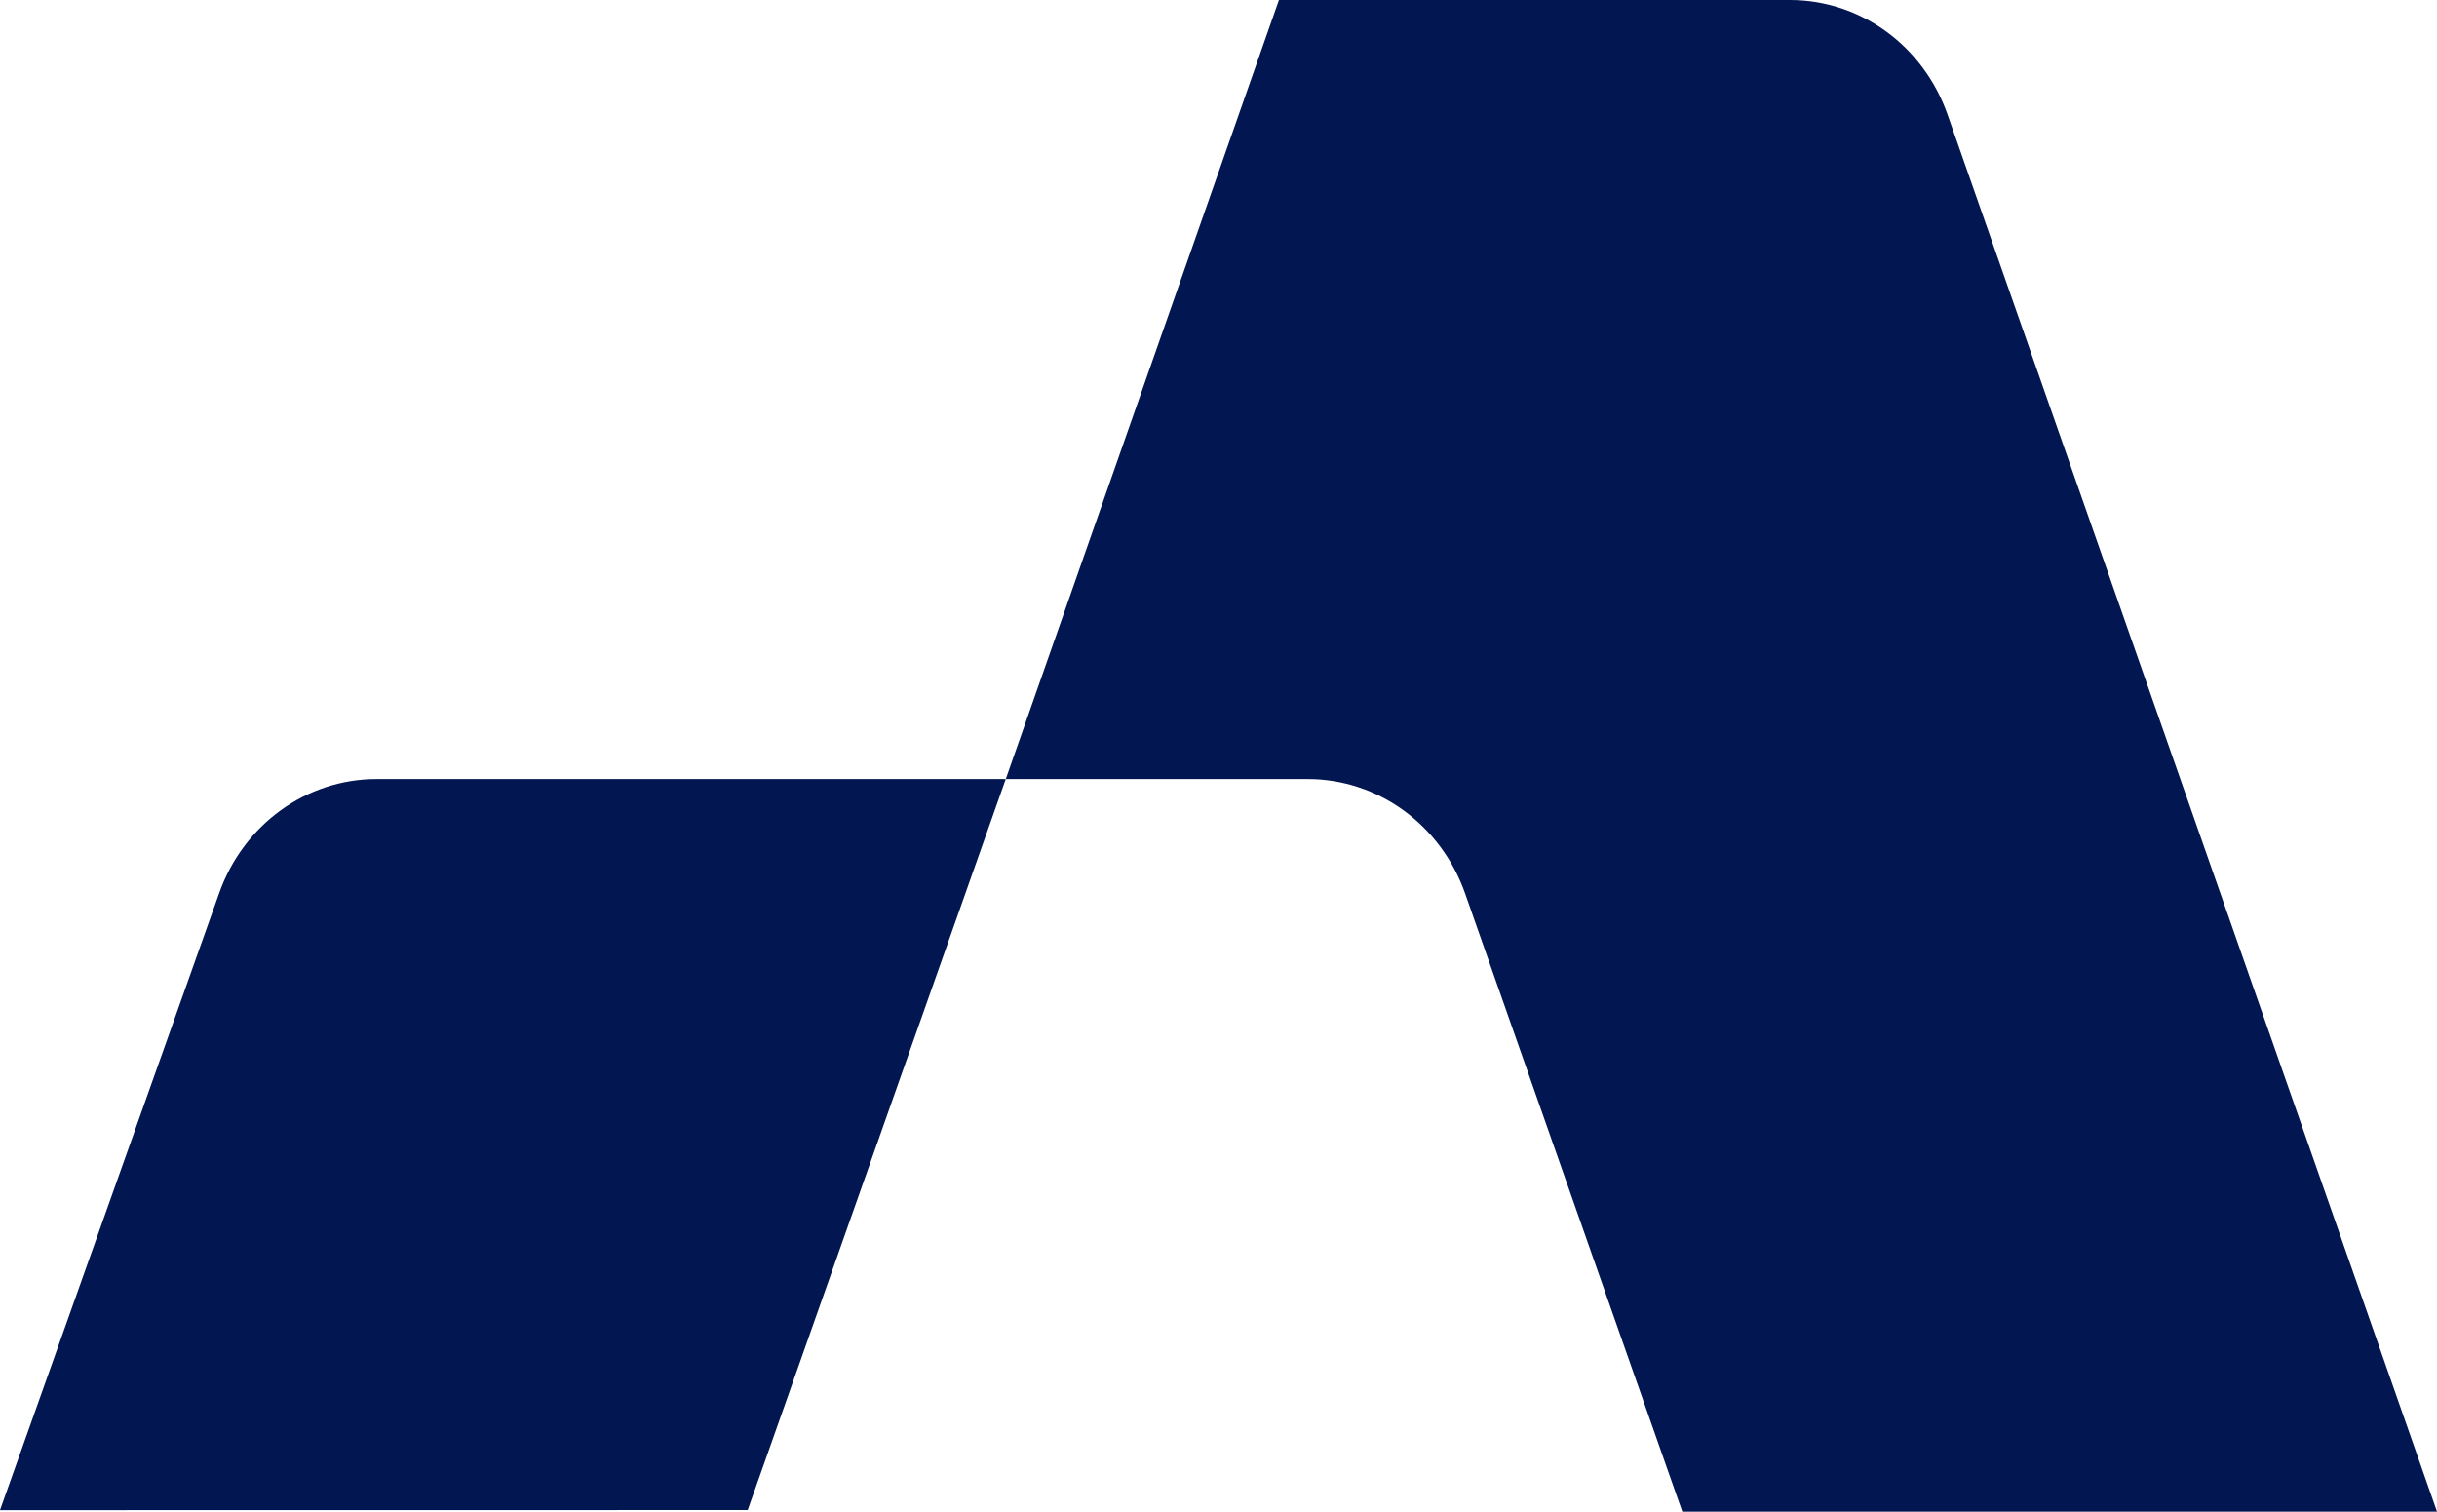 <svg width="503" height="312" viewBox="0 0 503 312" fill="none" xmlns="http://www.w3.org/2000/svg">
<g clip-path="url(#clip0_1641_5368)">
<path d="M369.474 0H263.974L207.594 160.787H269.909C284.438 160.787 297.423 170.231 302.41 184.427L347.231 312H503.005L401.984 23.672C397.005 9.458 384.014 0 369.471 0H369.474Z" fill="#021751"/>
<path d="M0 311.682L154.324 311.662L207.589 160.787H77.705C63.22 160.787 50.269 170.173 45.248 184.306L0 311.682Z" fill="#021751"/>
</g>
<defs>
<clipPath id="clip0_1641_5368">
<rect width="503" height="312" fill="white"/>
</clipPath>
</defs>
</svg>
